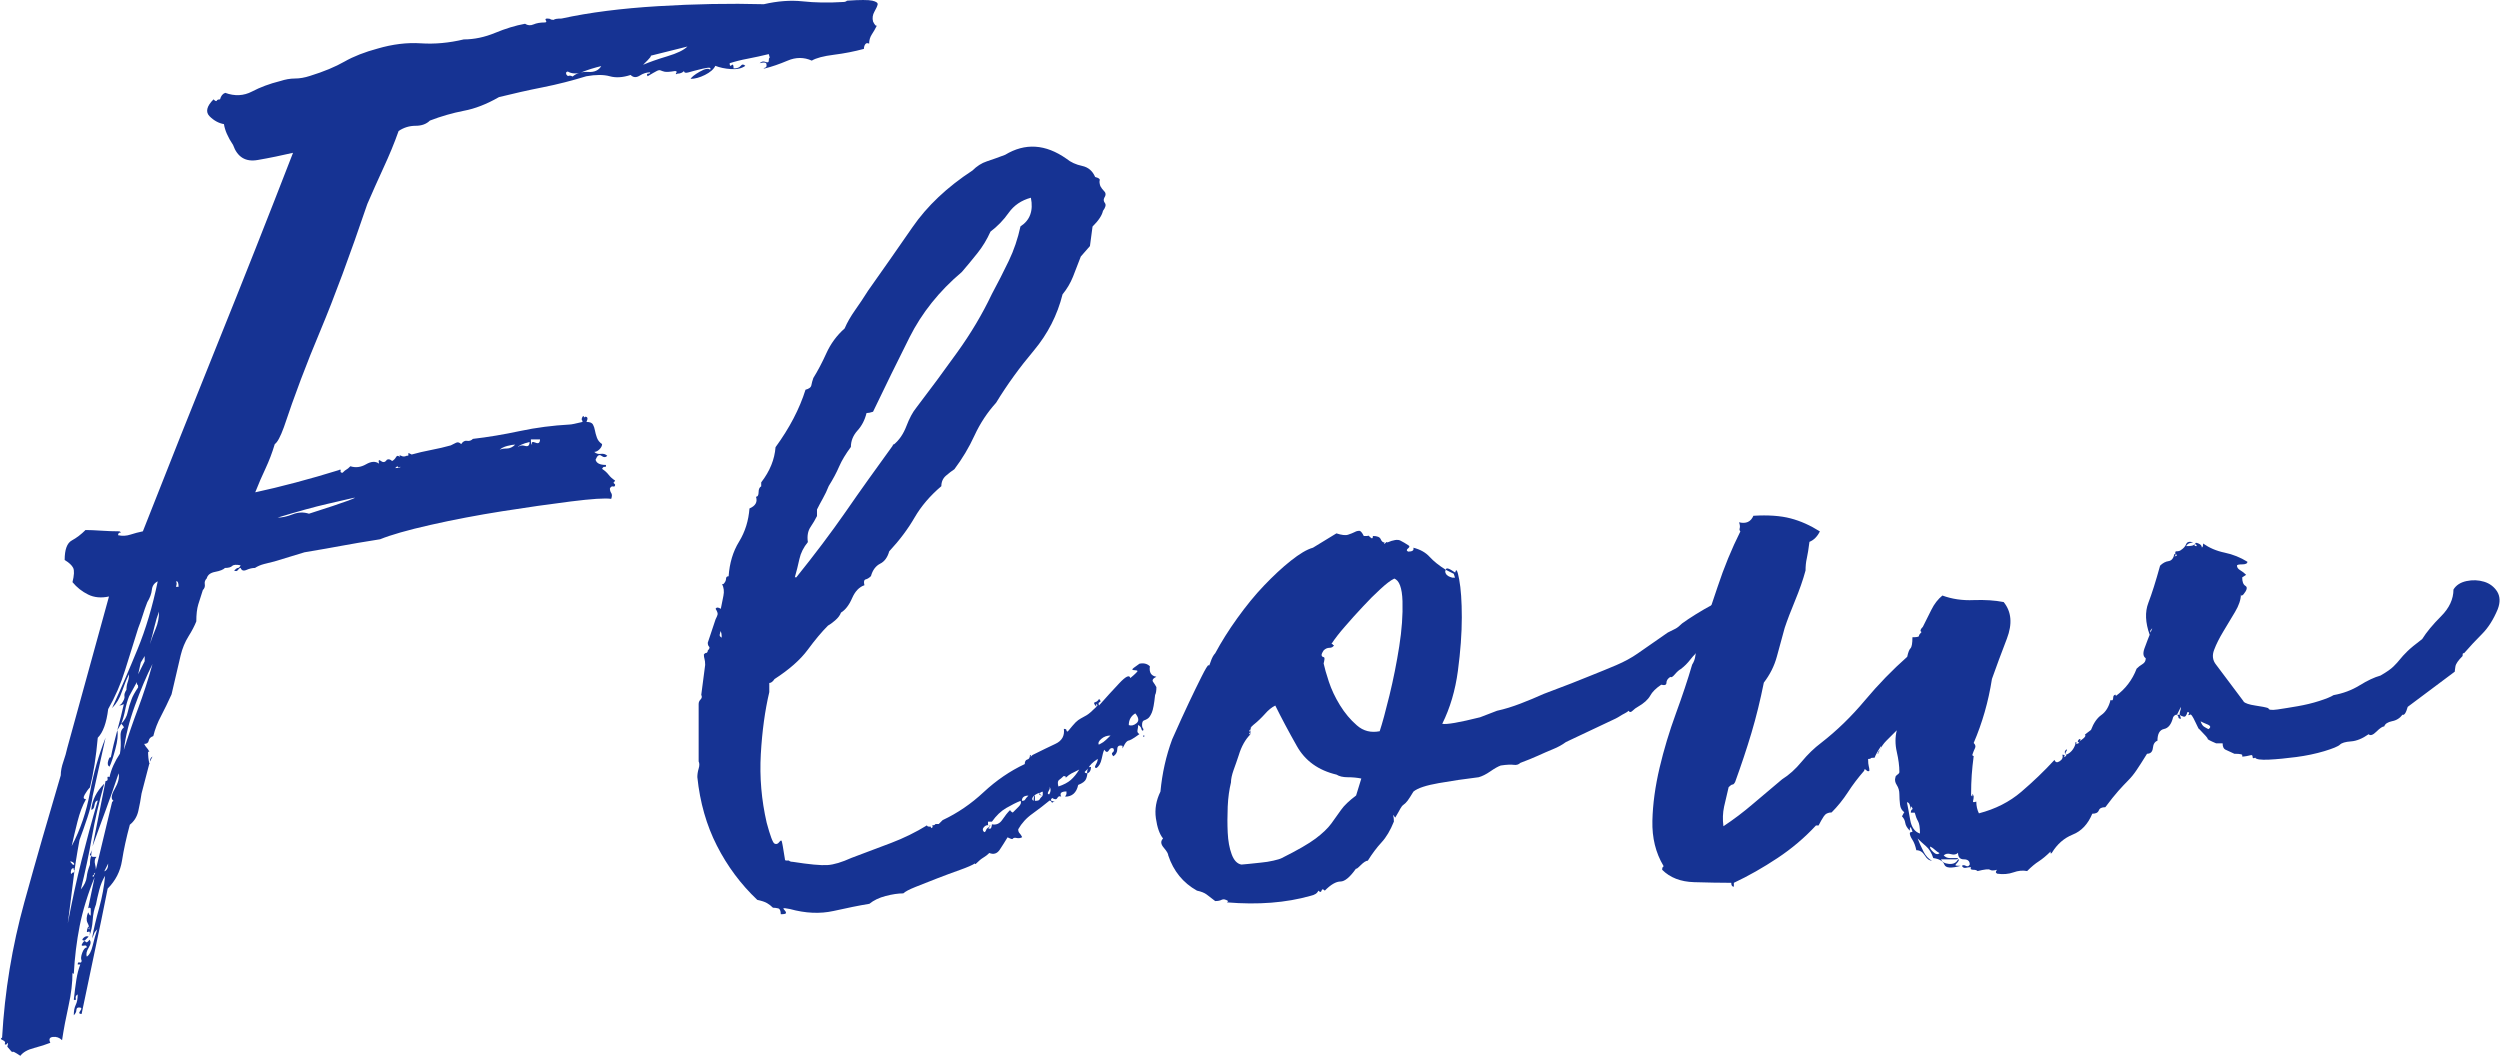 <svg viewBox="0 0 191.8 81.06" xmlns="http://www.w3.org/2000/svg"><g fill="#163393"><path d="m67.28 1.95c-.13.27-.27.5-.4.7s-.2.44-.2.7c-.13-.07-.23-.05-.3.05s-.1.22-.1.35c-.74.2-1.5.35-2.3.45s-1.37.25-1.7.45c-.6-.27-1.22-.27-1.85 0-.64.27-1.22.47-1.75.6-.13 0-.13-.02 0-.05s.17-.15.1-.35c-.07-.07-.23-.07-.5 0 .13-.13.28-.17.45-.1s.25.03.25-.1.02-.2.05-.2.02-.1-.05-.3c-.54.13-1.07.25-1.6.35-.54.1-1 .22-1.4.35 0 .2.05.25.15.15s.15-.02.15.25c.27 0 .45-.07.55-.2s.22-.13.35 0c-.27.2-.63.28-1.1.25s-.87-.12-1.2-.25c-.13.27-.4.5-.8.7s-.77.3-1.1.3c.07-.13.3-.32.7-.55s.67-.28.8-.15c.07-.13 0-.18-.2-.15s-.44.08-.7.15c-.27.07-.52.13-.75.2s-.35.03-.35-.1c-.13.13-.3.2-.5.2-.13.07-.17.05-.1-.05s.03-.15-.1-.15c-.4.07-.67.08-.8.05s-.23-.07-.3-.1-.17-.02-.3.05-.37.2-.7.4c-.07-.13-.05-.2.05-.2s.15-.03.15-.1c-.27 0-.54.08-.8.25-.27.17-.5.15-.7-.05-.6.2-1.14.23-1.6.1-.47-.13-1.07-.13-1.8 0-1.07.33-2.19.62-3.35.85-1.17.23-2.29.49-3.35.75-.94.54-1.84.89-2.7 1.05-.87.17-1.74.42-2.6.75-.27.27-.64.4-1.1.4s-.9.13-1.3.4c-.33.94-.72 1.87-1.15 2.8-.43.94-.85 1.87-1.25 2.8-1.34 3.94-2.54 7.18-3.6 9.71-1.07 2.54-2 5.01-2.8 7.41-.27.74-.5 1.17-.7 1.3-.2.67-.44 1.29-.7 1.85-.27.57-.54 1.19-.8 1.85.93-.2 1.97-.45 3.1-.75s2.24-.62 3.3-.95c.13-.07.18-.05.15.05s.02.15.15.15c.13-.13.23-.22.3-.25s.17-.12.3-.25c.4.13.8.08 1.2-.15s.73-.25 1-.05c-.07-.27-.02-.33.15-.2s.32.1.45-.1c.13-.07.27-.03.4.1.13-.07.23-.17.3-.3s.17-.13.3 0c-.07-.13-.03-.17.1-.1s.27.07.4 0c.13 0 .18-.03.15-.1s-.02-.1.05-.1l.2.1c.47-.13.97-.25 1.5-.35s1.03-.22 1.5-.35c.13-.07.27-.13.4-.2s.27-.03.4.1c.13-.2.28-.28.45-.25s.32-.02.45-.15c1.13-.13 2.34-.33 3.6-.6 1.27-.27 2.54-.43 3.81-.5.13 0 .47-.07 1-.2 0-.07-.02-.12-.05-.15s-.02-.12.05-.25c.07-.07.1-.07.1 0s.03.07.1 0c.2 0 .23.13.1.4.27 0 .43.07.5.2s.12.28.15.45.08.35.15.55.2.37.4.5c0 .13-.07.27-.2.4s-.27.2-.4.2c.13.13.3.18.5.15s.37.02.5.15c-.13.13-.28.13-.45 0s-.32-.03-.45.3c.07.27.33.4.8.4 0 .13-.03.18-.1.15s-.13.02-.2.15c.2.13.37.28.5.45s.3.32.5.45c-.07.13-.12.18-.15.15l.15.15c0 .13-.05.18-.15.15s-.18.02-.25.15c0 .13.03.25.1.35s.07.25 0 .45c-.47-.07-1.5 0-3.1.2s-3.35.45-5.26.75c-1.9.3-3.74.65-5.51 1.05s-3.05.77-3.86 1.1c-1.27.2-2.25.37-2.95.5s-1.65.3-2.85.5l-2.3.7-.8.2c-.27.07-.5.17-.7.3-.2 0-.42.05-.65.15s-.38.05-.45-.15c-.07 0-.13.05-.2.15s-.17.12-.3.05c.13-.13.23-.2.3-.2s.13-.07.2-.2c-.33-.07-.55-.05-.65.05s-.29.15-.55.15c-.13.13-.38.23-.75.3s-.58.23-.65.5c-.13.13-.18.28-.15.45s-.02.32-.15.45c-.13.4-.25.77-.35 1.1s-.15.77-.15 1.3c-.13.33-.33.72-.6 1.15s-.47.92-.6 1.45l-.7 3c-.27.6-.54 1.15-.8 1.65-.27.5-.47 1.02-.6 1.55-.2.07-.32.18-.35.35s-.15.25-.35.25c.07.13.13.23.2.3s.13.17.2.3h-.1c0 .33.03.64.1.9l-.6 2.3c-.07.47-.15.92-.25 1.35-.1.44-.32.79-.65 1.05-.27 1-.47 1.92-.6 2.75s-.5 1.55-1.1 2.15c-.33 1.67-.65 3.2-.95 4.61-.3 1.4-.65 3.07-1.05 5.01-.2 0-.23-.08-.1-.25s.1-.25-.1-.25c-.13 0-.2.07-.2.2s-.07.27-.2.4c0-.33.05-.6.15-.8s.15-.47.15-.8c-.13.07-.18.17-.15.3s-.02.17-.15.1c.07-.6.13-1.12.2-1.55.07-.44.17-.82.3-1.15h-.2c0-.13.05-.19.15-.15.1.03.15-.02.15-.15-.07-.13-.05-.33.05-.6s.22-.4.35-.4c0-.13-.07-.18-.2-.15s-.2.02-.2-.05c.13-.27.23-.35.3-.25s.17.05.3-.15c.13.13.12.33-.05.6s-.22.5-.15.7c.2-.13.35-.42.45-.85.1-.44.22-.85.35-1.25-.13.13-.22.25-.25.35s-.08.22-.15.35c.13-.74.32-1.52.55-2.35.23-.84.38-1.65.45-2.45-.2.33-.35.7-.45 1.1s-.19.77-.25 1.1c-.13.33-.22.73-.25 1.2s-.12.87-.25 1.2c.07-.27.03-.37-.1-.3s-.13-.07 0-.4c.07 0 .08.03.05.1s-.02.1.05.1c0-.13-.05-.3-.15-.5s-.08-.47.05-.8c.13.27.2.32.2.15v-.45c-.07-.07-.13-.07-.2 0l.5-2.4c-.54 1.33-.92 2.59-1.15 3.75-.23 1.17-.38 2.39-.45 3.66-.07 0-.1-.03-.1-.1 0 .8-.1 1.65-.3 2.55s-.37 1.79-.5 2.65c-.2-.2-.44-.28-.7-.25-.27.03-.33.18-.2.45-.33.13-.75.27-1.25.4s-.85.33-1.05.6c-.4-.27-.6-.37-.6-.3s-.13-.07-.4-.4c.07-.27.07-.35 0-.25s-.13.12-.2.05c.07-.13.02-.23-.15-.3s-.18-.13-.05-.2c.2-3.54.77-6.99 1.7-10.36s1.87-6.62 2.8-9.76c0-.33.07-.68.2-1.05s.23-.72.3-1.05l3.2-11.62c-.6.13-1.14.08-1.6-.15-.47-.23-.87-.55-1.2-.95.13-.53.15-.9.05-1.1s-.32-.4-.65-.6c0-.8.18-1.3.55-1.5s.72-.47 1.05-.8c.33 0 .73.02 1.2.05s.93.05 1.4.05c.13.07.15.1.05.1s-.15.07-.15.2c.33.07.65.05.95-.05s.62-.18.95-.25c1.94-4.94 3.86-9.76 5.76-14.47s3.82-9.56 5.76-14.57c-.87.2-1.77.39-2.7.55-.94.17-1.57-.22-1.9-1.15-.4-.6-.63-1.13-.7-1.6-.4-.07-.77-.27-1.1-.6s-.23-.77.3-1.3c.13.13.22.17.25.1s.12-.1.25-.1c.07-.27.2-.43.4-.5.73.27 1.42.23 2.05-.1s1.35-.6 2.15-.8c.4-.13.78-.2 1.15-.2s.75-.07 1.15-.2c1.07-.33 1.95-.7 2.65-1.1s1.55-.73 2.55-1c1.13-.33 2.24-.47 3.3-.4 1.07.07 2.17-.03 3.3-.3.8 0 1.6-.17 2.4-.5s1.57-.57 2.3-.7c.2.13.42.15.65.05s.52-.15.85-.15c.13 0 .17-.05.1-.15s-.03-.15.1-.15.22.02.25.05.12.05.25.05c.07-.07.27-.1.6-.1 2.14-.47 4.61-.78 7.41-.95s5.51-.22 8.11-.15c1.04-.24 2.04-.32 2.98-.22.93.1 1.97.12 3.1.05.13 0 .23-.03.3-.1 1-.07 1.65-.07 1.95 0s.43.17.4.3-.12.32-.25.55-.17.49-.1.75c.13.27.23.37.3.3zm-60.18 59.19c-.07.47-.2 1-.4 1.6s-.4 1.17-.6 1.7c-.2 1.07-.37 2.15-.5 3.25s-.27 2.15-.4 3.15c.33-1.74.68-3.34 1.05-4.81s.78-3 1.25-4.61c-.13 0-.22.12-.25.35s-.12.35-.25.35c.07-.73.4-1.4 1-2-.4 1.4-.72 2.77-.95 4.11s-.52 2.67-.85 4.01c.27-.33.42-.65.45-.95s.12-.62.25-.95c0-.27.03-.5.1-.7 0 .07.07.1.2.1h.2c-.13.13-.17.33-.1.6s.07.47 0 .6l1.3-5.41.1-.1c-.2-.13-.17-.43.1-.9s.37-.87.3-1.2c-.33 1-.67 1.95-1 2.85s-.67 1.82-1 2.75l1-5.01c.13 0 .18-.07.15-.2s.02-.17.15-.1c.13-.6.4-1.2.8-1.8.07-.4.08-.8.05-1.2s.05-.67.25-.8c0-.07-.07-.17-.2-.3l-.3.5c.07.33.02.82-.15 1.45-.17.64-.32 1.09-.45 1.35-.13-.07-.17-.22-.1-.45s.13-.32.2-.25c.13-.67.3-1.37.5-2.1s.37-1.4.5-2c-.13.07-.23.1-.3.1s-.03-.03.1-.1c.2-.27.28-.47.25-.6s.02-.3.15-.5c0-.2.03-.4.1-.6s.1-.4.1-.6c-.2.4-.38.85-.55 1.35s-.42.92-.75 1.25c.67-1.47 1.32-2.97 1.95-4.51.63-1.53 1.15-3.27 1.55-5.21-.27.13-.42.35-.45.65s-.15.62-.35.95c-.13.33-.25.67-.35 1s-.22.67-.35 1c-.33 1.07-.67 2.14-1 3.2-.33 1.07-.77 2.07-1.3 3-.13 1.07-.4 1.8-.8 2.2-.13 1.47-.33 2.74-.6 3.81-.13.13-.27.32-.4.55s-.1.35.1.35c-.27.47-.48 1.04-.65 1.7-.17.67-.32 1.3-.45 1.9.67-1.27 1.13-2.64 1.4-4.11s.67-2.87 1.2-4.21l-1 4.51zm-1.5 5.01c-.27-.13-.27-.07 0 .2.13 0 .13-.07 0-.2zm-.1.9c0-.07.03-.1.1-.1s.1-.07.1-.2c-.07 0-.07-.03 0-.1-.13-.07-.22-.02-.25.15s-.02.25.05.25zm1 5.11c-.2 0-.23-.07-.1-.2s.27-.17.4-.1zm.4-6.61.2-.4c-.07.13-.1.3-.1.5-.07 0-.1-.03-.1-.1zm.3 1.5c.07 0 .05.03-.05.1s-.08.1.05.1c0-.07.02-.12.05-.15s.05-.08.05-.15zm.8-.2c.2-.07.3-.27.3-.6zm1.9-13.42c-.13.33-.23.69-.3 1.05-.07.37-.17.72-.3 1.05.27-.27.43-.57.5-.9s.17-.67.3-1c.07-.2.23-.5.5-.9 0-.13-.02-.2-.05-.2s-.05-.03-.05-.1v-.1zm-.4 4.11c.33-1.07.7-2.14 1.1-3.2.4-1.07.77-2.2 1.1-3.4-.47.94-.92 2-1.35 3.2-.44 1.2-.72 2.34-.85 3.4zm1.1-5.81.5-1v-.4l-.3.5zm.8 6.91c0-.07.03-.1.1-.1zm.8-11.72c-.13.33-.25.72-.35 1.15-.1.44-.22.89-.35 1.35.13-.4.28-.8.45-1.2s.25-.83.25-1.3zm-.7 11.52c0-.2.07-.33.2-.4zm2.2-13.42c0-.33-.07-.47-.2-.4.07.07.07.2 0 .4zm10.01-5.61c1.47-.47 2.47-.8 3-1s.65-.27.35-.2-.95.22-1.95.45-2.27.58-3.81 1.05c.33 0 .72-.08 1.15-.25s.85-.18 1.25-.05zm7.01-3.6c-.13.07-.2.07-.2 0s-.07-.03-.2.1c.27 0 .4-.03.4-.1zm8.81-1.7c-.13 0-.33.03-.6.1s-.47.17-.6.3c.13-.07.32-.1.55-.1s.45-.1.65-.3zm1.1-.2c-.53.13-.83.27-.9.4.13-.13.32-.17.55-.1s.35-.03.35-.3zm.2.2c-.07-.2.02-.25.25-.15s.35.02.35-.25h-.7c0 .27.03.4.1.4zm3.1-28.24c.33-.27.73-.38 1.2-.35s.8-.12 1-.45c-.54.13-1.02.28-1.45.45-.44.17-.82.15-1.15-.05 0 .07-.02.08-.05.05s-.05.02-.05.15c.07.13.13.18.2.15s.17-.02.3.05zm6.01-1.6c0 .07-.08.18-.25.35s-.29.28-.35.35c.47-.2 1.08-.42 1.85-.65s1.28-.48 1.55-.75z"/><path d="m78.4 64.24c-.13.07-.27.08-.4.05s-.23-.02-.3.05c0 .07-.13.03-.4-.1-.2.33-.4.65-.6.95s-.47.39-.8.25c-.13.13-.28.25-.45.35s-.35.25-.55.45c-.07.07-.1.07-.1 0-.2.13-.59.3-1.15.5-.57.2-1.15.42-1.75.65s-1.15.45-1.65.65-.82.37-.95.5c-.4 0-.85.07-1.35.2s-.92.33-1.25.6c-.8.13-1.72.32-2.75.55-1.04.23-2.15.18-3.35-.15-.33-.07-.5-.08-.5-.05s.03.08.1.15.1.13.1.2-.13.1-.4.1c0-.27-.07-.42-.2-.45s-.27-.05-.4-.05c-.13-.13-.28-.25-.45-.35s-.42-.18-.75-.25c-1.27-1.2-2.3-2.59-3.1-4.16s-1.3-3.32-1.5-5.26c0-.2.03-.42.1-.65s.07-.42 0-.55v-4.41c0-.13.05-.25.15-.35s.12-.22.05-.35l.3-2.3c0-.2-.02-.35-.05-.45s-.05-.22-.05-.35l.1-.1c.13 0 .2-.07.2-.2.13-.13.17-.23.1-.3s-.1-.17-.1-.3l.6-1.8c.07-.13.12-.25.15-.35s-.02-.25-.15-.45c.07-.13.2-.13.4 0 .07-.33.13-.67.2-1s.03-.63-.1-.9h.1c.13-.13.2-.27.2-.4s.07-.2.2-.2c.07-1 .33-1.89.8-2.65.47-.77.73-1.62.8-2.55.47-.2.63-.5.5-.9.13 0 .2-.12.2-.35s.07-.38.2-.45v-.3c.67-.87 1.03-1.77 1.1-2.7 1.07-1.47 1.84-2.94 2.3-4.41.27-.07.42-.18.45-.35s.08-.35.15-.55c.33-.53.67-1.17 1-1.9s.8-1.37 1.4-1.9c.2-.47.47-.93.8-1.4s.67-.97 1-1.5c1.13-1.6 2.27-3.22 3.4-4.86s2.67-3.09 4.61-4.36c.33-.33.7-.57 1.1-.7s.87-.3 1.4-.5c1.54-.93 3.1-.83 4.71.3.33.27.73.45 1.2.55s.8.38 1 .85c.27.07.38.15.35.25s-.02.25.05.45c.07.13.17.27.3.4s.13.3 0 .5c-.07.13-.05.27.05.4s.05.33-.15.6c-.07.33-.33.74-.8 1.2l-.2 1.5-.7.8c-.2.53-.4 1.05-.6 1.55s-.47.95-.8 1.35c-.4 1.6-1.14 3.04-2.2 4.31-1.07 1.27-2.04 2.6-2.9 4.01-.67.74-1.22 1.57-1.65 2.5-.43.94-.95 1.8-1.55 2.6-.2.13-.42.3-.65.5s-.35.47-.35.8c-.87.74-1.55 1.54-2.05 2.4-.5.87-1.15 1.74-1.95 2.6-.13.47-.37.79-.7.95-.33.17-.57.48-.7.95-.13.13-.27.22-.4.25s-.17.18-.1.45c-.4.13-.72.47-.95 1s-.52.9-.85 1.1c-.07.2-.22.4-.45.6s-.42.33-.55.4c-.47.47-.99 1.09-1.55 1.85-.57.77-1.42 1.52-2.55 2.25-.13.2-.27.3-.4.3v.7c-.33 1.4-.55 2.99-.65 4.76s.05 3.52.45 5.26c.27 1 .47 1.54.6 1.6.13.07.25.03.35-.1s.17-.17.2-.1.12.54.25 1.4c0 .07.03.1.1.1h.2c.07.07.17.1.3.1 1.27.2 2.15.28 2.65.25s1.12-.22 1.85-.55c1.07-.4 2.09-.78 3.05-1.15.97-.37 1.89-.82 2.75-1.35 0 .07.07.1.2.1h.1v.1c.13 0 .17-.07.1-.2.13 0 .2-.02.2-.05s.03-.05.1-.05h.2l.3-.3c1.13-.53 2.19-1.25 3.15-2.15.97-.9 2.02-1.62 3.15-2.15 0-.2.07-.32.2-.35s.2-.15.2-.35c.07 0 .08.03.05.1s.02.03.15-.1c.67-.33 1.25-.62 1.75-.85s.72-.62.65-1.15c.13 0 .2.03.2.1s.03.1.1.1c.27-.33.47-.57.6-.7s.27-.23.4-.3.28-.15.45-.25.42-.32.75-.65c-.2-.2-.23-.32-.1-.35s.23-.12.3-.25c.13.13.15.22.05.25s-.12.12-.05.25c.53-.6 1.05-1.17 1.55-1.7s.78-.67.85-.4c.4-.33.58-.52.55-.55s-.1-.05-.2-.05-.17-.02-.2-.05.15-.18.55-.45c.33-.07.6 0 .8.2-.07.47.1.74.5.8-.27.13-.35.27-.25.4s.18.27.25.4c0 .27-.03.47-.1.6-.07.67-.15 1.12-.25 1.35s-.2.38-.3.45-.2.12-.3.15-.15.15-.15.35c0 .13.03.23.1.3v.1c-.07.07-.12.03-.15-.1s-.12-.23-.25-.3c0 .13-.02.27-.05.4s.02.23.15.3c-.27.2-.47.33-.6.4s-.22.1-.25.1-.08.03-.15.1-.17.23-.3.5v-.2c-.27-.07-.4.02-.4.25s-.1.42-.3.55c-.13-.13-.15-.23-.05-.3s.12-.17.05-.3c-.13-.07-.25-.02-.35.15s-.22.15-.35-.05c-.07.13-.13.37-.2.7s-.2.57-.4.7c-.13 0-.15-.08-.05-.25s.15-.32.15-.45c-.4.27-.64.5-.7.7l-.3.3c0 .07.07.1.2.1 0 .13-.03.28-.1.45s-.27.32-.6.45c-.13.6-.47.9-1 .9l.1-.2v-.2c-.4 0-.54.13-.4.4-.13-.07-.23-.03-.3.1s-.2.13-.4 0c-.13.13-.12.22.05.25s.18.05.05.05c-.07.07-.12.07-.15 0s-.08-.1-.15-.1c-.4.33-.84.67-1.3 1-.47.33-.84.74-1.1 1.2 0 .13.03.23.1.3s.13.17.2.3zm-23.03-15.32c0-.27-.03-.43-.1-.5 0 .07-.02.15-.05.25s.02.18.15.25zm5.71-4.61c1.4-1.74 2.67-3.42 3.81-5.06 1.13-1.64 2.34-3.32 3.6-5.06 0-.07.03-.1.1-.1.4-.33.72-.8.95-1.4s.48-1.07.75-1.4c1.07-1.4 2.12-2.82 3.15-4.26 1.03-1.43 1.92-2.92 2.65-4.46.47-.87.9-1.72 1.3-2.55s.7-1.72.9-2.65c.73-.47 1-1.2.8-2.2-.74.2-1.3.59-1.7 1.15-.4.57-.87 1.05-1.4 1.45-.27.6-.6 1.15-1 1.65s-.8.99-1.2 1.45c-1.74 1.47-3.07 3.14-4.01 5.01s-1.87 3.77-2.8 5.71c-.2.07-.37.1-.5.1-.13.54-.37.99-.7 1.35-.33.37-.5.79-.5 1.25-.4.54-.7 1.04-.9 1.5-.2.47-.47.97-.8 1.5-.13.33-.28.65-.45.95s-.32.59-.45.85v.5c-.13.27-.3.55-.5.85s-.27.69-.2 1.15c-.33.4-.55.84-.65 1.3-.1.47-.22.94-.35 1.4h.1zm14.82 19.13c0 .07-.03.1-.1.1.13.07.22.05.25-.05s.05-.18.05-.25c.33.07.6-.05.8-.35s.4-.55.6-.75c0 .07.07.13.2.2l.45-.45c.17-.17.22-.32.15-.45-.33.13-.7.32-1.1.55s-.77.58-1.1 1.05h-.3v.2c0 .07.03.1.1.1-.13-.07-.27-.03-.4.1s-.13.27 0 .4c.07 0 .12-.05.15-.15s.12-.18.25-.25zm.1-.1-.1.1v-.1zm2.9-2.3c-.33 0-.5.13-.5.4.13 0 .22-.03.25-.1s.12-.17.25-.3zm.4.4c0-.27.03-.4.1-.4v.4c.2 0 .32-.03.35-.1s.12-.17.25-.3c-.2 0-.3-.07-.3-.2-.2.07-.35.17-.45.3s-.08.23.05.3zm.7-.7c-.07 0-.12.02-.15.05s-.08.05-.15.05c.2.2.3.27.3.2zm.5-.4c.07.07.05.18-.05.35s-.08.25.05.25c.07-.13.1-.23.1-.3 0-.13-.03-.23-.1-.3zm2.3-1.3c-.27.13-.47.23-.6.3s-.27.17-.4.3c-.07 0-.08-.02-.05-.05s-.02-.05-.15-.05c-.13.13-.25.23-.35.3s-.12.23-.05.5c.4-.13.72-.3.95-.5s.45-.47.65-.8zm.9-.2c0 .27-.1.44-.3.5 0-.2.03-.33.1-.4 0-.07.07-.1.2-.1zm.5-4.71c-.07-.2-.1-.17-.1.1zm1 2.3c-.27 0-.5.08-.7.25s-.27.32-.2.45c.13-.07.25-.13.35-.2s.28-.23.55-.5zm1.9-1.7c-.33.2-.5.5-.5.9.2.07.4.02.6-.15s.17-.42-.1-.75zm.7 1.7c0 .07-.02.1-.05.1s-.05-.03-.05-.1z"/><path d="m111.65 43.91c.07-.33.17-.15.3.55s.2 1.67.2 2.9-.1 2.6-.3 4.11c-.2 1.5-.6 2.85-1.2 4.06.33.07 1.3-.1 2.9-.5l1.3-.5c.6-.13 1.2-.32 1.8-.55s1.2-.48 1.8-.75l2.1-.8 1.5-.6c.67-.27 1.32-.53 1.95-.8s1.18-.57 1.65-.9l2.3-1.6.2-.1c.13-.07.27-.13.4-.2s.3-.2.5-.4c.27-.2.62-.43 1.05-.7s.87-.52 1.3-.75.82-.45 1.15-.65.5-.33.5-.4l.4.9c.2-.2.3-.23.3-.1s-.08.35-.25.65-.4.67-.7 1.1c-.3.44-.65.82-1.05 1.15l-1.2.7c-.33.27-.62.55-.85.85s-.48.55-.75.75c-.13.07-.28.2-.45.4s-.28.27-.35.2c-.2.13-.3.28-.3.45s-.13.22-.4.15c-.4.27-.69.55-.85.85-.17.3-.48.58-.95.85-.13.07-.27.17-.4.3s-.23.13-.3 0c-.07.07-.17.13-.3.2s-.25.13-.35.2-.22.13-.35.2l-3.81 1.8c-.27.2-.6.39-1 .55-.4.17-.79.33-1.15.5-.37.17-.82.35-1.35.55-.13.13-.3.18-.5.15s-.54-.02-1 .05c-.2.07-.47.22-.8.45s-.64.38-.9.45c-1.07.13-2.09.28-3.05.45-.97.17-1.62.38-1.95.65-.2.33-.35.57-.45.7s-.2.23-.3.3-.18.17-.25.3-.2.37-.4.7c-.13-.2-.18-.25-.15-.15s.05.25.05.45c-.27.67-.58 1.2-.95 1.6s-.72.87-1.05 1.4c-.13 0-.32.12-.55.35s-.35.32-.35.25c-.47.67-.87 1-1.2 1s-.74.23-1.2.7c-.13-.13-.22-.13-.25 0s-.12.13-.25 0c-.07.2-.27.33-.6.4-1.87.53-4.01.7-6.41.5l.1-.1c-.2-.13-.37-.17-.5-.1s-.3.1-.5.1c-.27-.2-.49-.37-.65-.5-.17-.13-.42-.23-.75-.3-1.07-.6-1.8-1.5-2.2-2.7 0-.13-.12-.33-.35-.6s-.25-.5-.05-.7c-.27-.33-.45-.85-.55-1.55s.02-1.38.35-2.05c.13-1.4.43-2.74.9-4.01.53-1.2.97-2.15 1.3-2.85s.65-1.35.95-1.95.48-.9.55-.9c0 .13.05.05.15-.25s.22-.52.35-.65c.47-.87 1.03-1.77 1.7-2.7s1.35-1.77 2.05-2.5 1.38-1.37 2.05-1.9 1.23-.87 1.7-1l1.8-1.1c.4.13.7.17.9.1s.37-.13.5-.2.25-.1.35-.1.22.13.35.4h.3c0-.07.07-.03.2.1s.2.1.2-.1c.33 0 .53.08.6.25s.17.25.3.25c-.07.13-.05.15.05.05s.15-.12.15-.05c.47-.2.8-.25 1-.15s.4.22.6.35c.13.07.13.15 0 .25s-.13.18 0 .25c.33 0 .47-.1.4-.3.53.13.95.37 1.25.7s.72.67 1.25 1c-.07.07-.07.17 0 .3s.23.23.5.3h.2l-.1-.3-.6-.3c0-.2.23-.13.7.2zm-9.11 15.52c-1.4-.33-2.42-1.07-3.05-2.2-.64-1.13-1.19-2.17-1.65-3.1-.27.13-.54.35-.8.65-.27.3-.57.59-.9.85l-.1.1c-.07.07-.1.13-.1.2-.07.07-.1.13-.1.2v.2h.1c-.4.4-.7.94-.9 1.6-.13.4-.27.79-.4 1.15-.13.37-.2.69-.2.95-.13.54-.22 1.15-.25 1.85s-.03 1.37 0 2c.03.64.13 1.19.3 1.65.17.47.42.74.75.8.07 0 .25-.02.55-.05s.62-.07.95-.1.65-.08.95-.15.52-.13.65-.2c1.2-.6 2.07-1.1 2.6-1.5s.93-.78 1.2-1.15.52-.72.75-1.05.62-.7 1.15-1.1l.4-1.3c-.33-.07-.69-.1-1.05-.1s-.65-.07-.85-.2zm-6.51-3.71c-.07.07-.1.13-.1.2v.1c0 .07-.03.1-.1.1 0 .07.03.13.1.2v-.1c0-.2.03-.37.1-.5zm10.92-11.32c-.27.13-.62.4-1.05.8-.44.4-.89.85-1.35 1.35-.47.5-.92 1-1.35 1.5-.44.5-.79.95-1.05 1.35.07 0 .1.02.1.05s.03.05.1.05c-.07.13-.18.2-.35.2s-.32.07-.45.2c-.13.2-.18.33-.15.4s.07.1.1.1.07.02.1.05.02.18-.05.45c.07.33.2.8.4 1.4s.48 1.2.85 1.8.8 1.12 1.3 1.55c.5.44 1.08.58 1.75.45.2-.6.45-1.52.75-2.75s.55-2.49.75-3.76.28-2.42.25-3.46c-.03-1.03-.25-1.62-.65-1.75z"/><path d="m172.13 53.83c.13.13.43.23.9.3s.8.13 1 .2c0 .13.23.17.7.1s.98-.15 1.55-.25 1.12-.23 1.65-.4.9-.32 1.1-.45c.73-.13 1.4-.38 2-.75s1.13-.62 1.6-.75c.47-.27.8-.5 1-.7s.37-.38.5-.55.32-.37.55-.6.62-.55 1.15-.95c.33-.53.82-1.12 1.45-1.75s.95-1.32.95-2.05c.2-.33.53-.55 1-.65s.92-.08 1.35.05.77.39 1 .75c.23.37.25.82.05 1.35-.33.8-.74 1.44-1.2 1.9-.47.47-.94.97-1.4 1.5-.07-.07-.1 0-.1.2-.33.33-.52.6-.55.8s-.05.33-.05.4l-3.61 2.7c-.13.47-.27.67-.4.6-.2.27-.47.44-.8.5-.33.07-.54.2-.6.4-.13 0-.33.13-.6.4s-.47.33-.6.2c-.47.33-.92.52-1.35.55-.44.03-.72.12-.85.25s-.54.3-1.2.5c-.67.2-1.39.35-2.15.45-.77.1-1.47.17-2.1.2s-.99-.02-1.05-.15c-.13.07-.2.05-.2-.05s-.03-.15-.1-.15c-.54.13-.77.15-.7.05s-.13-.15-.6-.15c-.27-.13-.49-.23-.65-.3-.17-.07-.25-.23-.25-.5h-.5c-.47-.2-.69-.32-.65-.35.03-.03-.19-.28-.65-.75 0 .07-.1-.12-.3-.55s-.33-.62-.4-.55c-.13.07-.17.05-.1-.05s.03-.15-.1-.15c-.07.27-.17.39-.3.35-.13-.03-.23-.08-.3-.15 0-.13.02-.23.05-.3s.05-.17.05-.3l-.3.6c-.13 0-.23.07-.3.2-.13.54-.37.84-.7.9-.33.07-.5.37-.5.9-.2.07-.32.25-.35.55s-.18.45-.45.45c-.33.54-.6.95-.8 1.25s-.42.57-.65.8-.48.5-.75.8-.6.72-1 1.25c-.27 0-.44.08-.5.25-.07.17-.23.25-.5.25-.33.8-.84 1.34-1.5 1.6-.67.27-1.2.74-1.6 1.4-.07.07-.1.07-.1 0v-.1c-.33.33-.64.58-.9.75-.27.17-.57.42-.9.75-.33-.07-.69-.03-1.05.1-.37.13-.79.17-1.25.1-.13-.07-.13-.17 0-.3-.27.07-.45.07-.55 0s-.42-.03-.95.1c-.07-.07-.18-.1-.35-.1s-.22-.07-.15-.2c-.13 0-.27.02-.4.05s-.24-.02-.3-.15c.07-.07.17-.07.3 0s.23.03.3-.1c0-.27-.15-.4-.45-.4s-.45-.17-.45-.5c-.13.13-.32.17-.55.1s-.42-.03-.55.1c.13.13.28.2.45.2h.65c0 .07-.07.1-.2.1h-1.1c.07.2.27.32.6.35s.57-.08.7-.35c.07 0 .08.03.05.1s-.08.13-.15.2-.1.12-.1.15.13.05.4.05c-.74.2-1.15.17-1.25-.1s-.39-.43-.85-.5c-.13-.4-.32-.7-.55-.9s-.45-.4-.65-.6c.13.33.28.67.45 1s.38.57.65.7c-.2 0-.39-.13-.55-.4-.17-.27-.38-.4-.65-.4-.07-.33-.17-.6-.3-.8s-.2-.37-.2-.5c0-.07.07-.1.2-.1 0-.07-.03-.17-.1-.3s-.1-.07-.1.2c-.2-.2-.32-.4-.35-.6s-.12-.37-.25-.5c.13-.27.2-.37.2-.3-.2-.13-.32-.33-.35-.6s-.05-.53-.05-.8-.07-.5-.2-.7-.17-.4-.1-.6c0-.07.05-.13.15-.2s.15-.13.15-.2c0-.47-.07-.98-.2-1.55s-.13-1.12 0-1.65c-.33.33-.6.6-.8.8s-.37.44-.5.7c.07-.07.1-.17.1-.3-.27.4-.43.7-.5.9-.2 0-.3.02-.3.05s-.07.05-.2.05c0 .27.02.45.05.55s.05.22.05.35c-.07.07-.15.05-.25-.05s-.15-.08-.15.05c-.47.54-.89 1.09-1.25 1.65-.37.57-.79 1.09-1.25 1.55-.27 0-.47.1-.6.3s-.27.44-.4.7h-.2c-.87.94-1.85 1.77-2.95 2.5s-2.22 1.37-3.35 1.9v.3c-.13 0-.2-.1-.2-.3-.87 0-1.82-.02-2.85-.05-1.04-.03-1.85-.35-2.45-.95 0-.13.02-.2.05-.2s.05-.03.05-.1c-.6-1-.88-2.15-.85-3.46.03-1.3.22-2.65.55-4.06.33-1.4.75-2.79 1.25-4.16s.92-2.62 1.25-3.76c.13-.2.22-.43.25-.7s.08-.5.15-.7c.53-1.54 1.05-3.05 1.55-4.56s1.08-2.92 1.75-4.26c-.07-.07-.08-.15-.05-.25s.02-.25-.05-.45c.53.13.9-.03 1.1-.5 1.13-.07 2.09 0 2.85.2.77.2 1.52.54 2.25 1-.2.4-.47.67-.8.8-.07.54-.13.95-.2 1.25s-.1.62-.1.95c-.2.74-.47 1.5-.8 2.3s-.6 1.5-.8 2.1c-.2.74-.4 1.47-.6 2.2-.2.74-.54 1.4-1 2-.27 1.34-.58 2.62-.95 3.86s-.79 2.49-1.25 3.76c-.07.13-.13.2-.2.2s-.17.07-.3.2c-.13.54-.25 1.04-.35 1.5-.1.47-.12.97-.05 1.5.8-.53 1.55-1.1 2.25-1.7s1.45-1.23 2.25-1.9c.53-.33 1.03-.78 1.5-1.35s.97-1.05 1.5-1.45c1.2-.93 2.32-2.02 3.35-3.25s2.12-2.35 3.25-3.35c.07-.33.15-.55.25-.65s.15-.38.15-.85c.33 0 .5-.03.5-.1s.07-.17.2-.3c-.13-.07-.1-.2.1-.4.2-.4.42-.83.65-1.3s.52-.83.85-1.1c.73.27 1.54.39 2.4.35.87-.03 1.63.02 2.3.15.6.74.68 1.67.25 2.8-.44 1.14-.82 2.17-1.15 3.1-.27 1.74-.74 3.37-1.4 4.91.13.13.17.27.1.4s-.13.3-.2.5c0 .07.03.1.1.1-.07.53-.12 1.02-.15 1.45-.03.44-.05.95-.05 1.55.07.13.1.13.1 0s.03-.1.1.1c0 .13-.02.25-.05.35s.05.12.25.05c0 .33.07.64.2.9 1.27-.33 2.35-.88 3.25-1.65s1.75-1.58 2.55-2.45c.07.2.2.23.4.1s.27-.3.2-.5c.2 0 .23.07.1.2.2-.07.25-.15.15-.25s-.08-.22.05-.35c.07 0 .07.05 0 .15s-.07.18 0 .25c.33-.13.57-.4.7-.8.27-.07.35-.12.25-.15s-.08-.12.05-.25c.13 0 .13.07 0 .2.27-.2.42-.33.45-.4s.03-.1 0-.1-.03-.02 0-.05.18-.15.45-.35c.2-.53.47-.92.8-1.15s.57-.62.7-1.15c.13.07.2.02.2-.15s.07-.25.2-.25v.1c.73-.53 1.27-1.23 1.6-2.1.13-.13.28-.25.45-.35s.25-.25.25-.45c-.2-.13-.23-.38-.1-.75s.33-.88.6-1.55c-.13.13-.18.22-.15.25s.02.12-.05.25c-.33-.93-.37-1.75-.1-2.45s.57-1.65.9-2.85c.2-.2.42-.32.65-.35s.38-.22.45-.55c.13 0 .13.07 0 .2.2-.07.25-.12.15-.15s-.12-.12-.05-.25c.2 0 .33-.03.4-.1.2-.13.33-.28.4-.45s.23-.22.5-.15c.07 0 .02.02-.15.05s-.28.12-.35.25c.33 0 .53-.03.6-.1s.08-.07.05 0 .02.1.15.1v-.1c-.07 0-.1-.03-.1-.1s.08-.07.25 0 .25.17.25.3c.07 0 .1-.1.1-.3.47.33 1.02.57 1.65.7s1.22.37 1.75.7c0 .13-.13.2-.4.2s-.4.03-.4.1c0 .13.08.25.25.35s.32.22.45.35l-.3.2c0 .33.08.55.25.65s.12.32-.15.65c-.13.13-.2.13-.2 0 0 .4-.15.85-.45 1.35s-.6 1-.9 1.5-.54.97-.7 1.4c-.17.43-.12.82.15 1.15l2.1 2.8zm-28.04 4.01c-.07 0-.03-.1.1-.3 0 .07-.02.12-.05.15s-.05.08-.05.15zm3.21 6.11c0-.47-.05-.78-.15-.95s-.18-.38-.25-.65h-.3c0-.13.03-.22.1-.25s.03-.12-.1-.25c0 .27-.02.28-.05.05s-.12-.35-.25-.35c.07.33.15.79.25 1.35.1.57.35.92.75 1.05zm.8 1c-.07.07 0 .2.2.4s.37.23.5.1c-.13-.07-.25-.15-.35-.25s-.22-.18-.35-.25zm11.12-8.01c.13 0 .13.07 0 .2zm8.11-1.8c-.13 0-.2-.03-.2-.1s-.03-.13-.1-.2h.2zm1.5.2c.07.2.15.33.25.4s.22.13.35.2c.2-.13.18-.25-.05-.35-.24-.1-.42-.18-.55-.25z"/></g></svg>